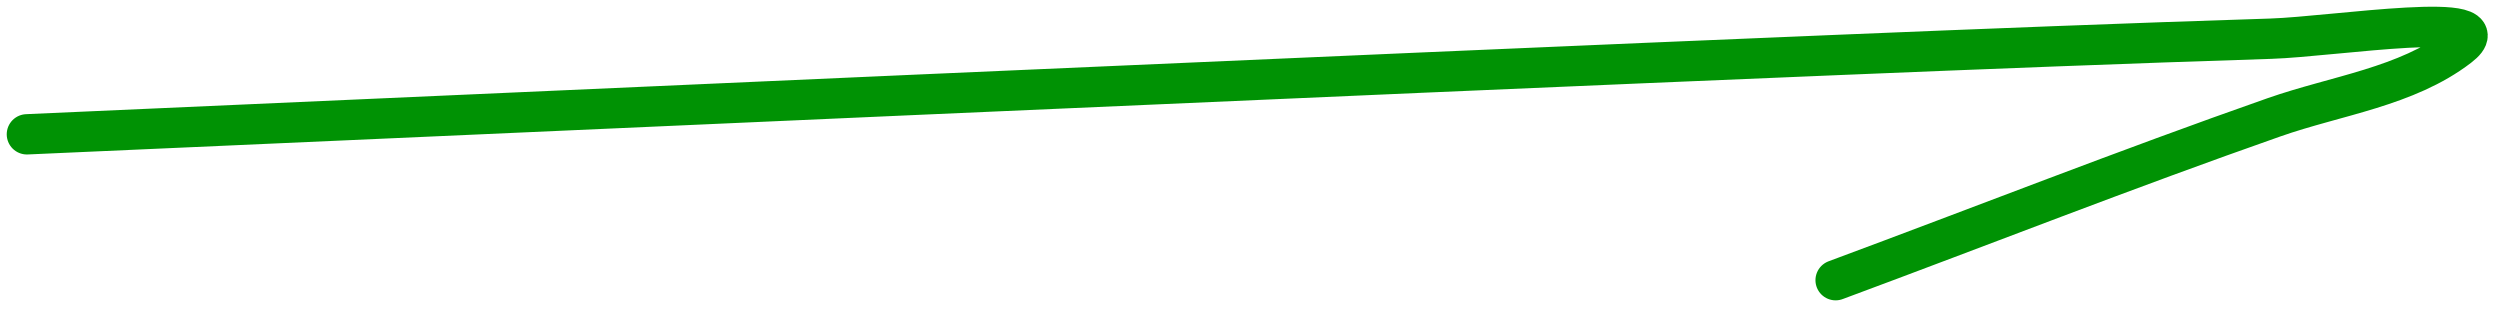 <?xml version="1.0" encoding="UTF-8"?> <svg xmlns="http://www.w3.org/2000/svg" width="186" height="23" viewBox="0 0 186 23" fill="none"><path d="M2 9.993C32.803 8.625 102.797 5.483 136.811 4.085C147.522 3.644 158.233 3.22 168.947 2.879C173.611 2.73 186.638 0.642 182.934 3.482C179.042 6.466 173.816 7.104 169.188 8.727C158.225 12.57 147.455 16.808 136.57 20.846" stroke="#009204" stroke-width="3" stroke-linecap="round"></path></svg> 